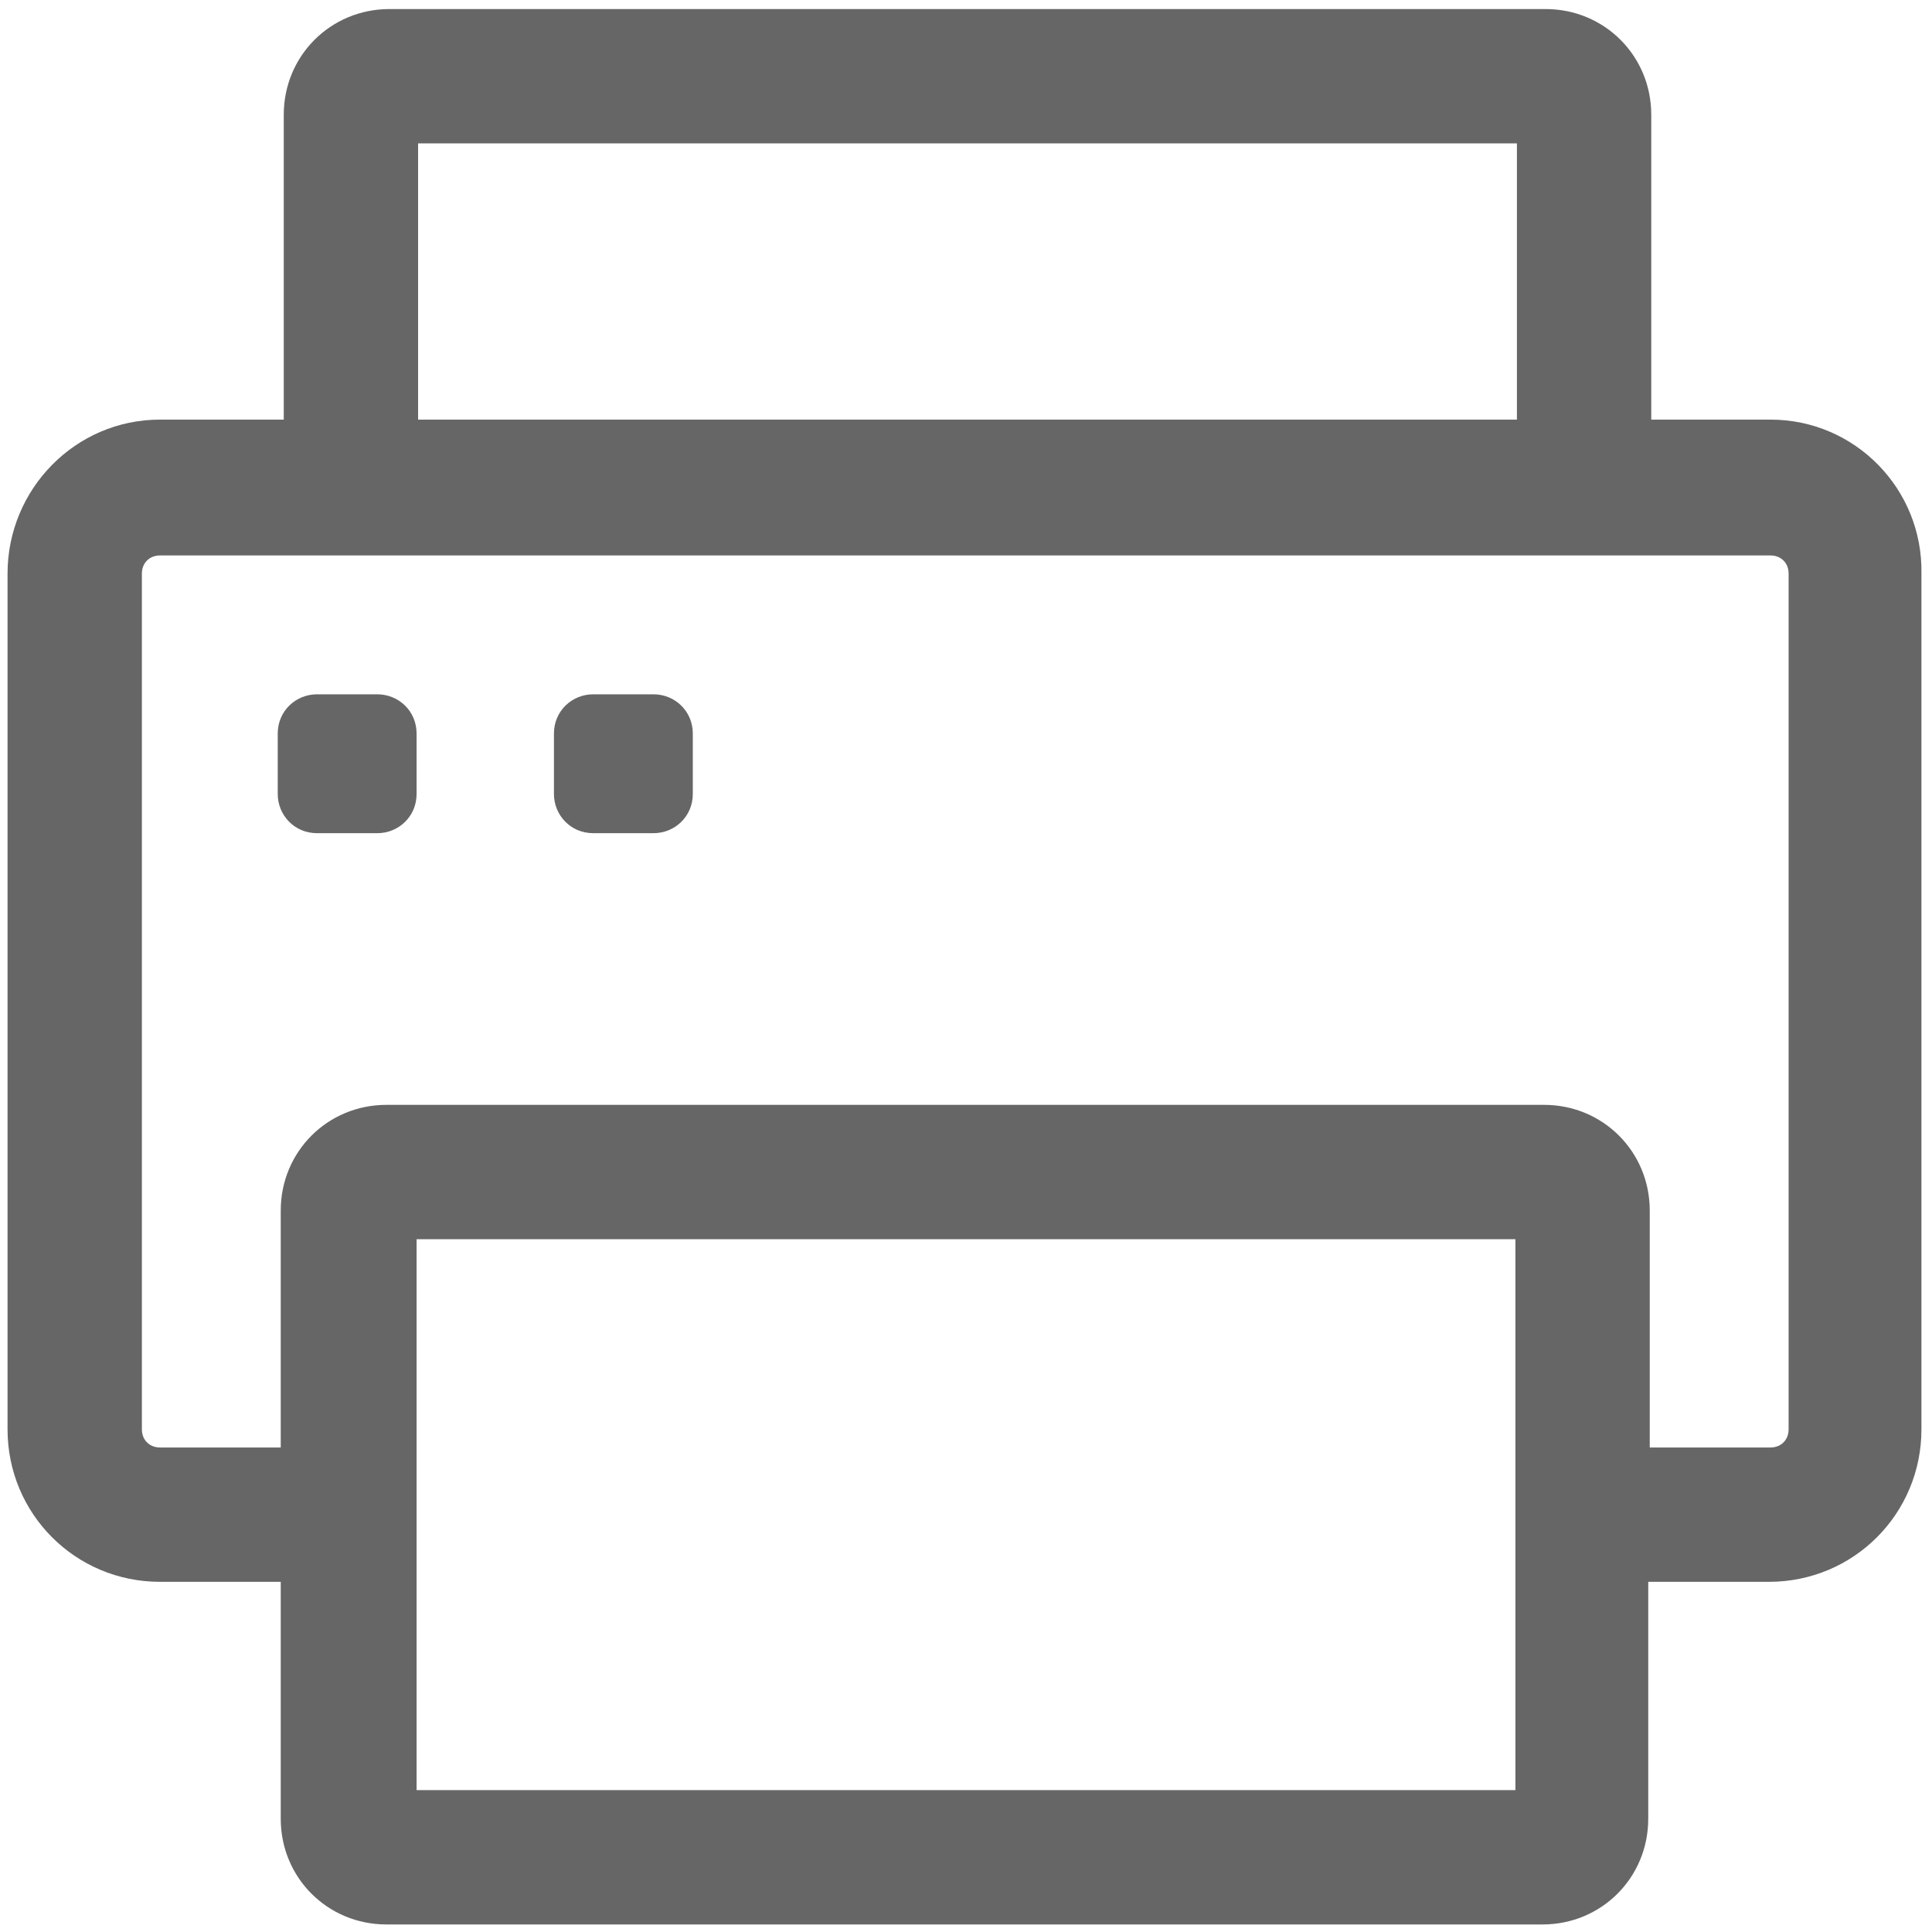 <?xml version="1.0" encoding="utf-8"?>
<!-- Generator: Adobe Illustrator 25.3.1, SVG Export Plug-In . SVG Version: 6.00 Build 0)  -->
<svg version="1.1" id="图层_1" xmlns="http://www.w3.org/2000/svg" xmlns:xlink="http://www.w3.org/1999/xlink" x="0px" y="0px"
	 viewBox="0 0 128 128" style="enable-background:new 0 0 128 128;" xml:space="preserve">
<style type="text/css">
	.st0{fill:#666666;}
</style>
<path class="st0" d="M117.3,27.8h-7.9V7.6c0-3.9-3.1-7-7-7H25.8c-3.9,0-7,3.1-7,7v20.2h-8.2C5,27.8,0.5,32.4,0.5,38v56.7
	c0,5.6,4.5,10.1,10.1,10.1h8v15.7c0,3.9,3.1,7,7,7h76.6c3.9,0,7-3.1,7-7v-15.7h8c5.6,0,10.1-4.5,10.1-10.1V38
	C127.4,32.4,122.9,27.8,117.3,27.8z M27.7,9.5h72.8v18.3H27.7V9.5z M100.3,118.6H27.6V82.1h72.8V118.6z M118.5,94.7
	c0,0.7-0.5,1.2-1.2,1.2h-8V80.2c0-3.9-3.1-7-7-7H25.6c-3.9,0-7,3.1-7,7v15.7h-8c-0.7,0-1.2-0.5-1.2-1.2V38c0-0.7,0.5-1.2,1.2-1.2
	h106.7c0.7,0,1.2,0.5,1.2,1.2V94.7z"/>
<path class="st0" d="M25,46h-4c-1.4,0-2.6,1.1-2.6,2.6v4c0,1.4,1.1,2.6,2.6,2.6h4c1.4,0,2.6-1.1,2.6-2.6v-4C27.6,47.1,26.4,46,25,46
	z M43.3,46h-4c-1.4,0-2.6,1.1-2.6,2.6v4c0,1.4,1.1,2.6,2.6,2.6h4c1.4,0,2.6-1.1,2.6-2.6v-4C45.9,47.1,44.7,46,43.3,46z"/>
</svg>
